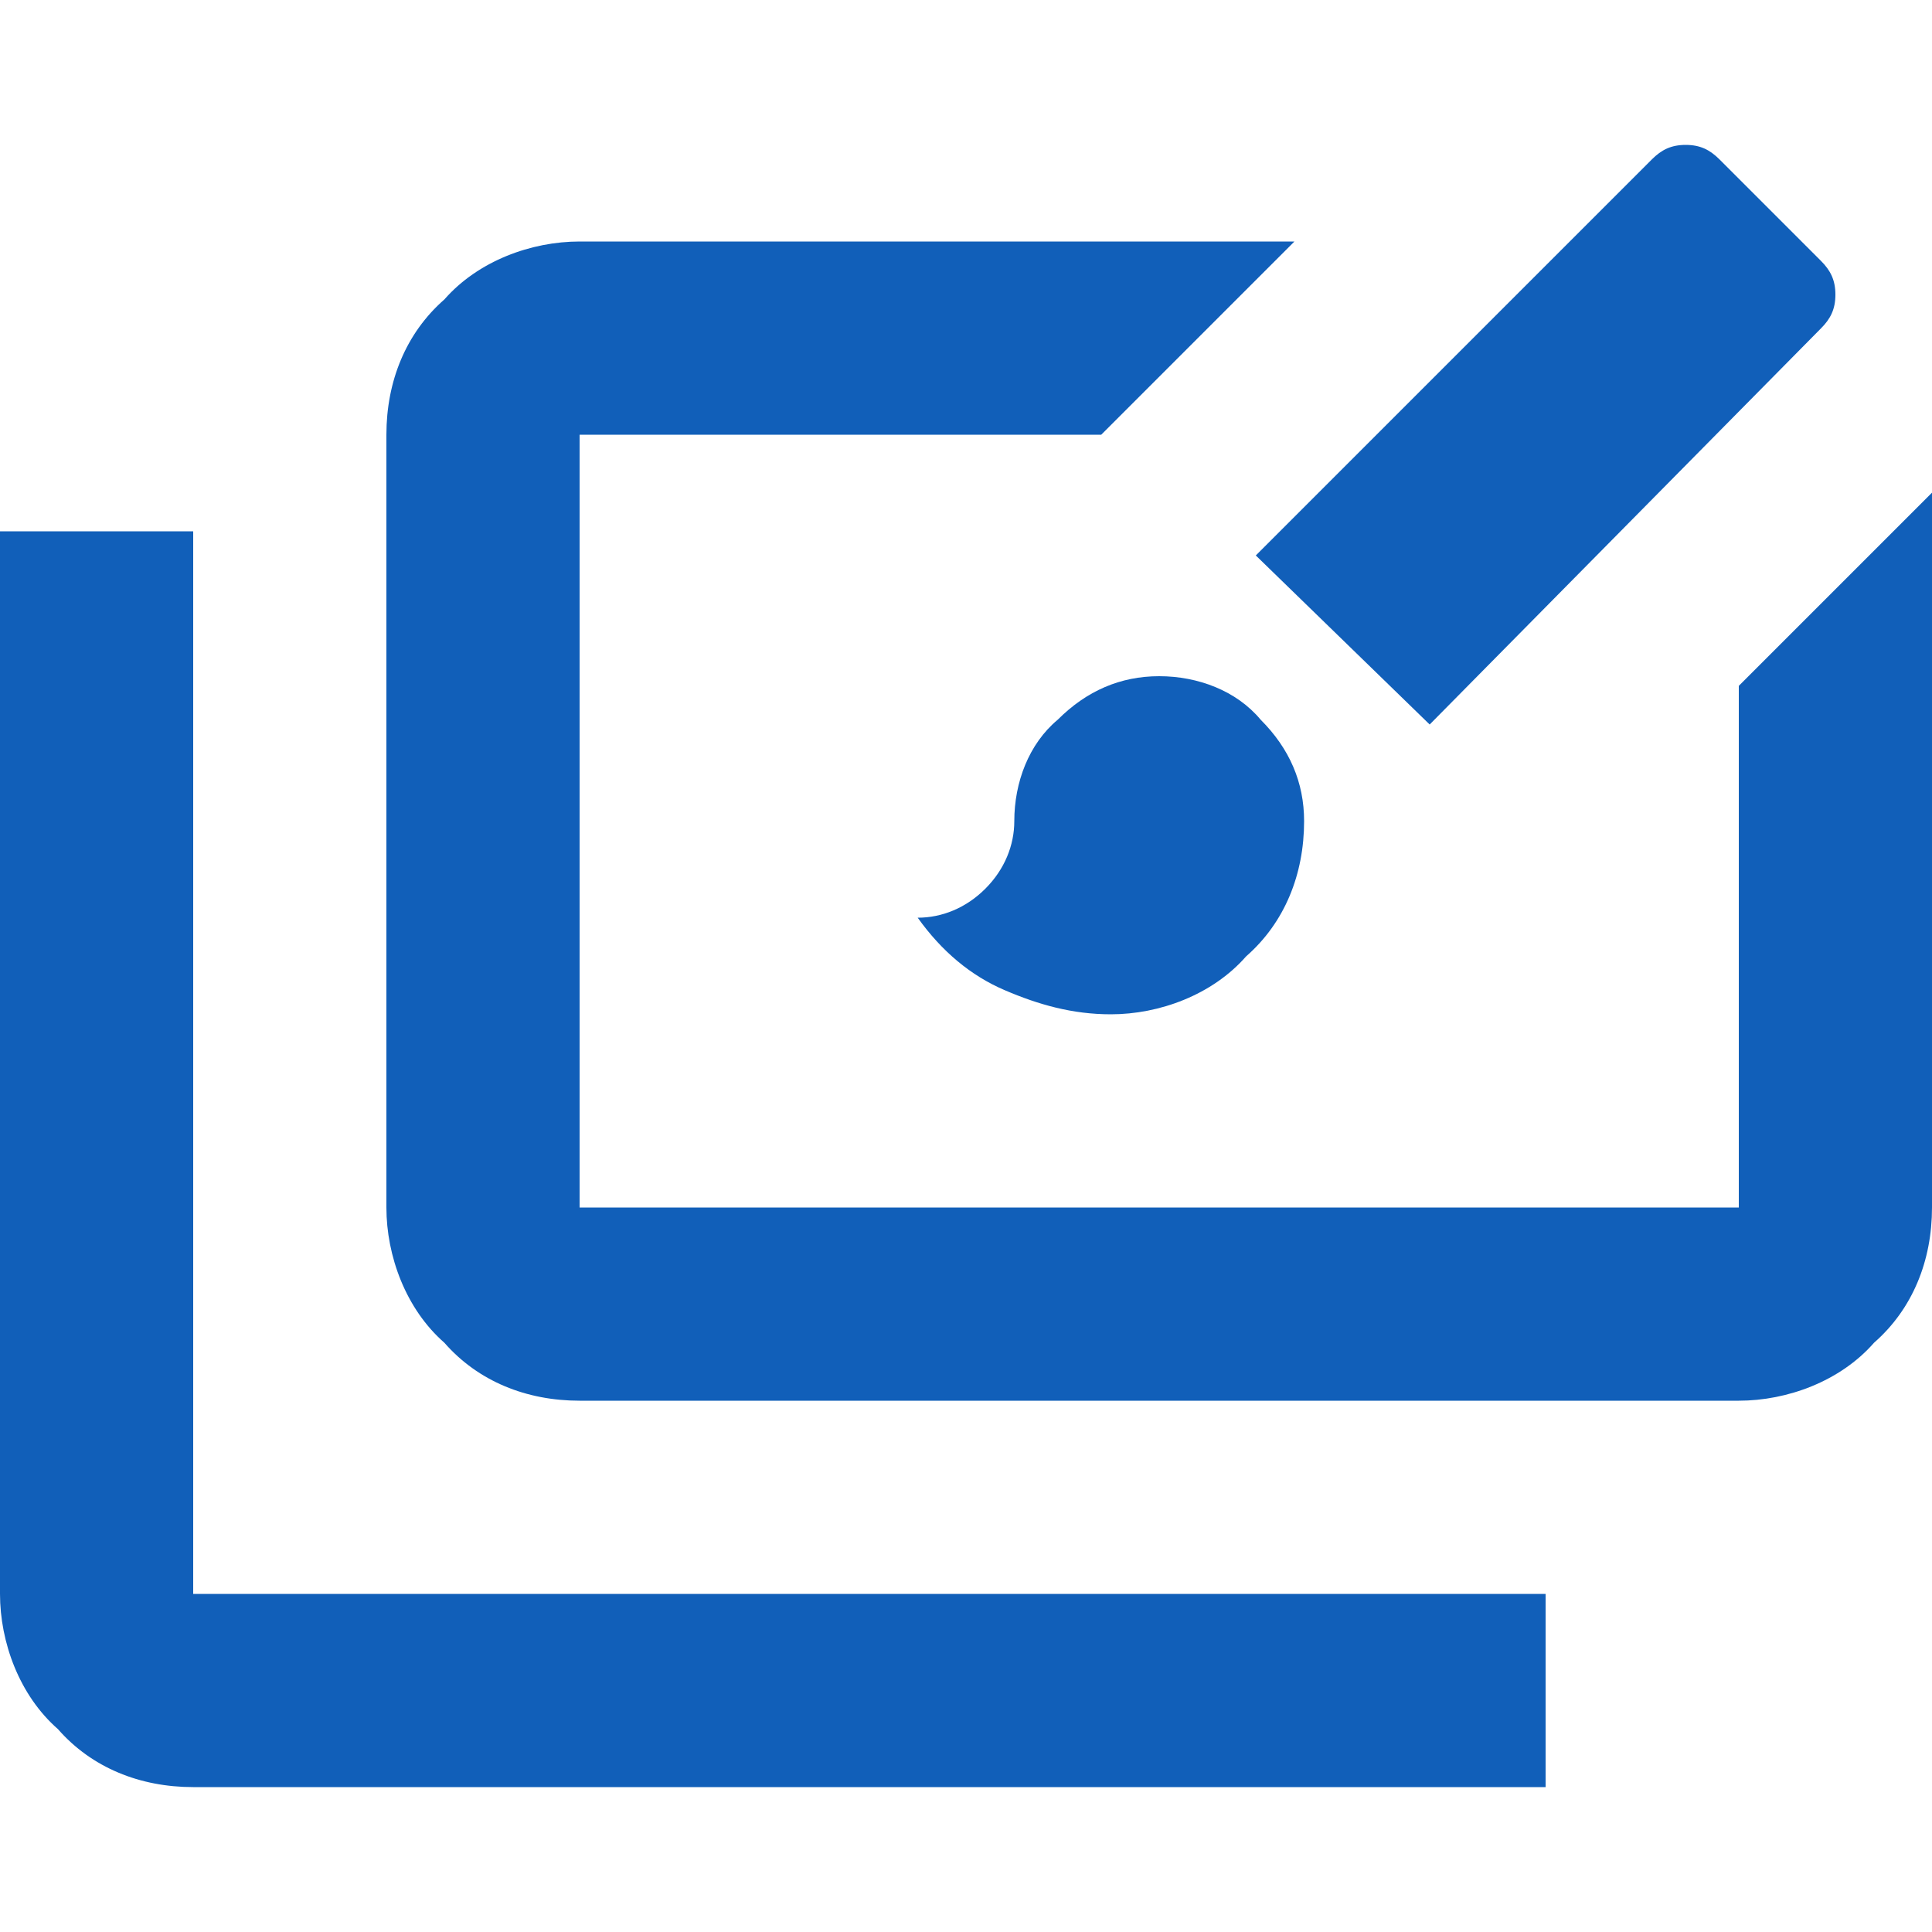 <?xml version="1.0" encoding="UTF-8"?>
<svg id="_レイヤー_1" data-name="レイヤー_1" xmlns="http://www.w3.org/2000/svg" version="1.1" viewBox="0 0 40 40">
  <!-- Generator: Adobe Illustrator 30.0.0, SVG Export Plug-In . SVG Version: 2.1.1 Build 123)  -->
  <defs>
    <style>
      .st0 {
        fill: #115fb9;
      }
    </style>
  </defs>
  <path id="slide_library_24dp_434343_FILL0_wght400_GRAD0_opsz24" class="st0" d="M4,37c-1.1,0-2.1-.4-2.8-1.2-.8-.7-1.2-1.8-1.2-2.8V11h4v22h28v4H4ZM12,29c-1.1,0-2.1-.4-2.8-1.2-.8-.7-1.2-1.8-1.2-2.8V9c0-1.1.4-2.1,1.2-2.8.7-.8,1.8-1.2,2.8-1.2h14.8l-4,4h-10.8v16h24v-10.8l4-4v14.8c0,1.1-.4,2.1-1.2,2.8-.7.8-1.8,1.2-2.8,1.2H12ZM23,21c-.8,0-1.5-.2-2.2-.5-.7-.3-1.3-.8-1.8-1.5.5,0,1-.2,1.4-.6.4-.4.6-.9.6-1.4,0-.8.3-1.6.9-2.1.6-.6,1.3-.9,2.1-.9.8,0,1.6.3,2.1.9.6.6.9,1.3.9,2.1,0,1.1-.4,2.1-1.2,2.8-.7.8-1.8,1.2-2.8,1.2ZM29.6,15l-3.6-3.5,8.2-8.2c.2-.2.4-.3.7-.3.3,0,.5.1.7.3l2.1,2.1c.2.2.3.4.3.7,0,.3-.1.5-.3.7l-8.1,8.2Z"/>
</svg>